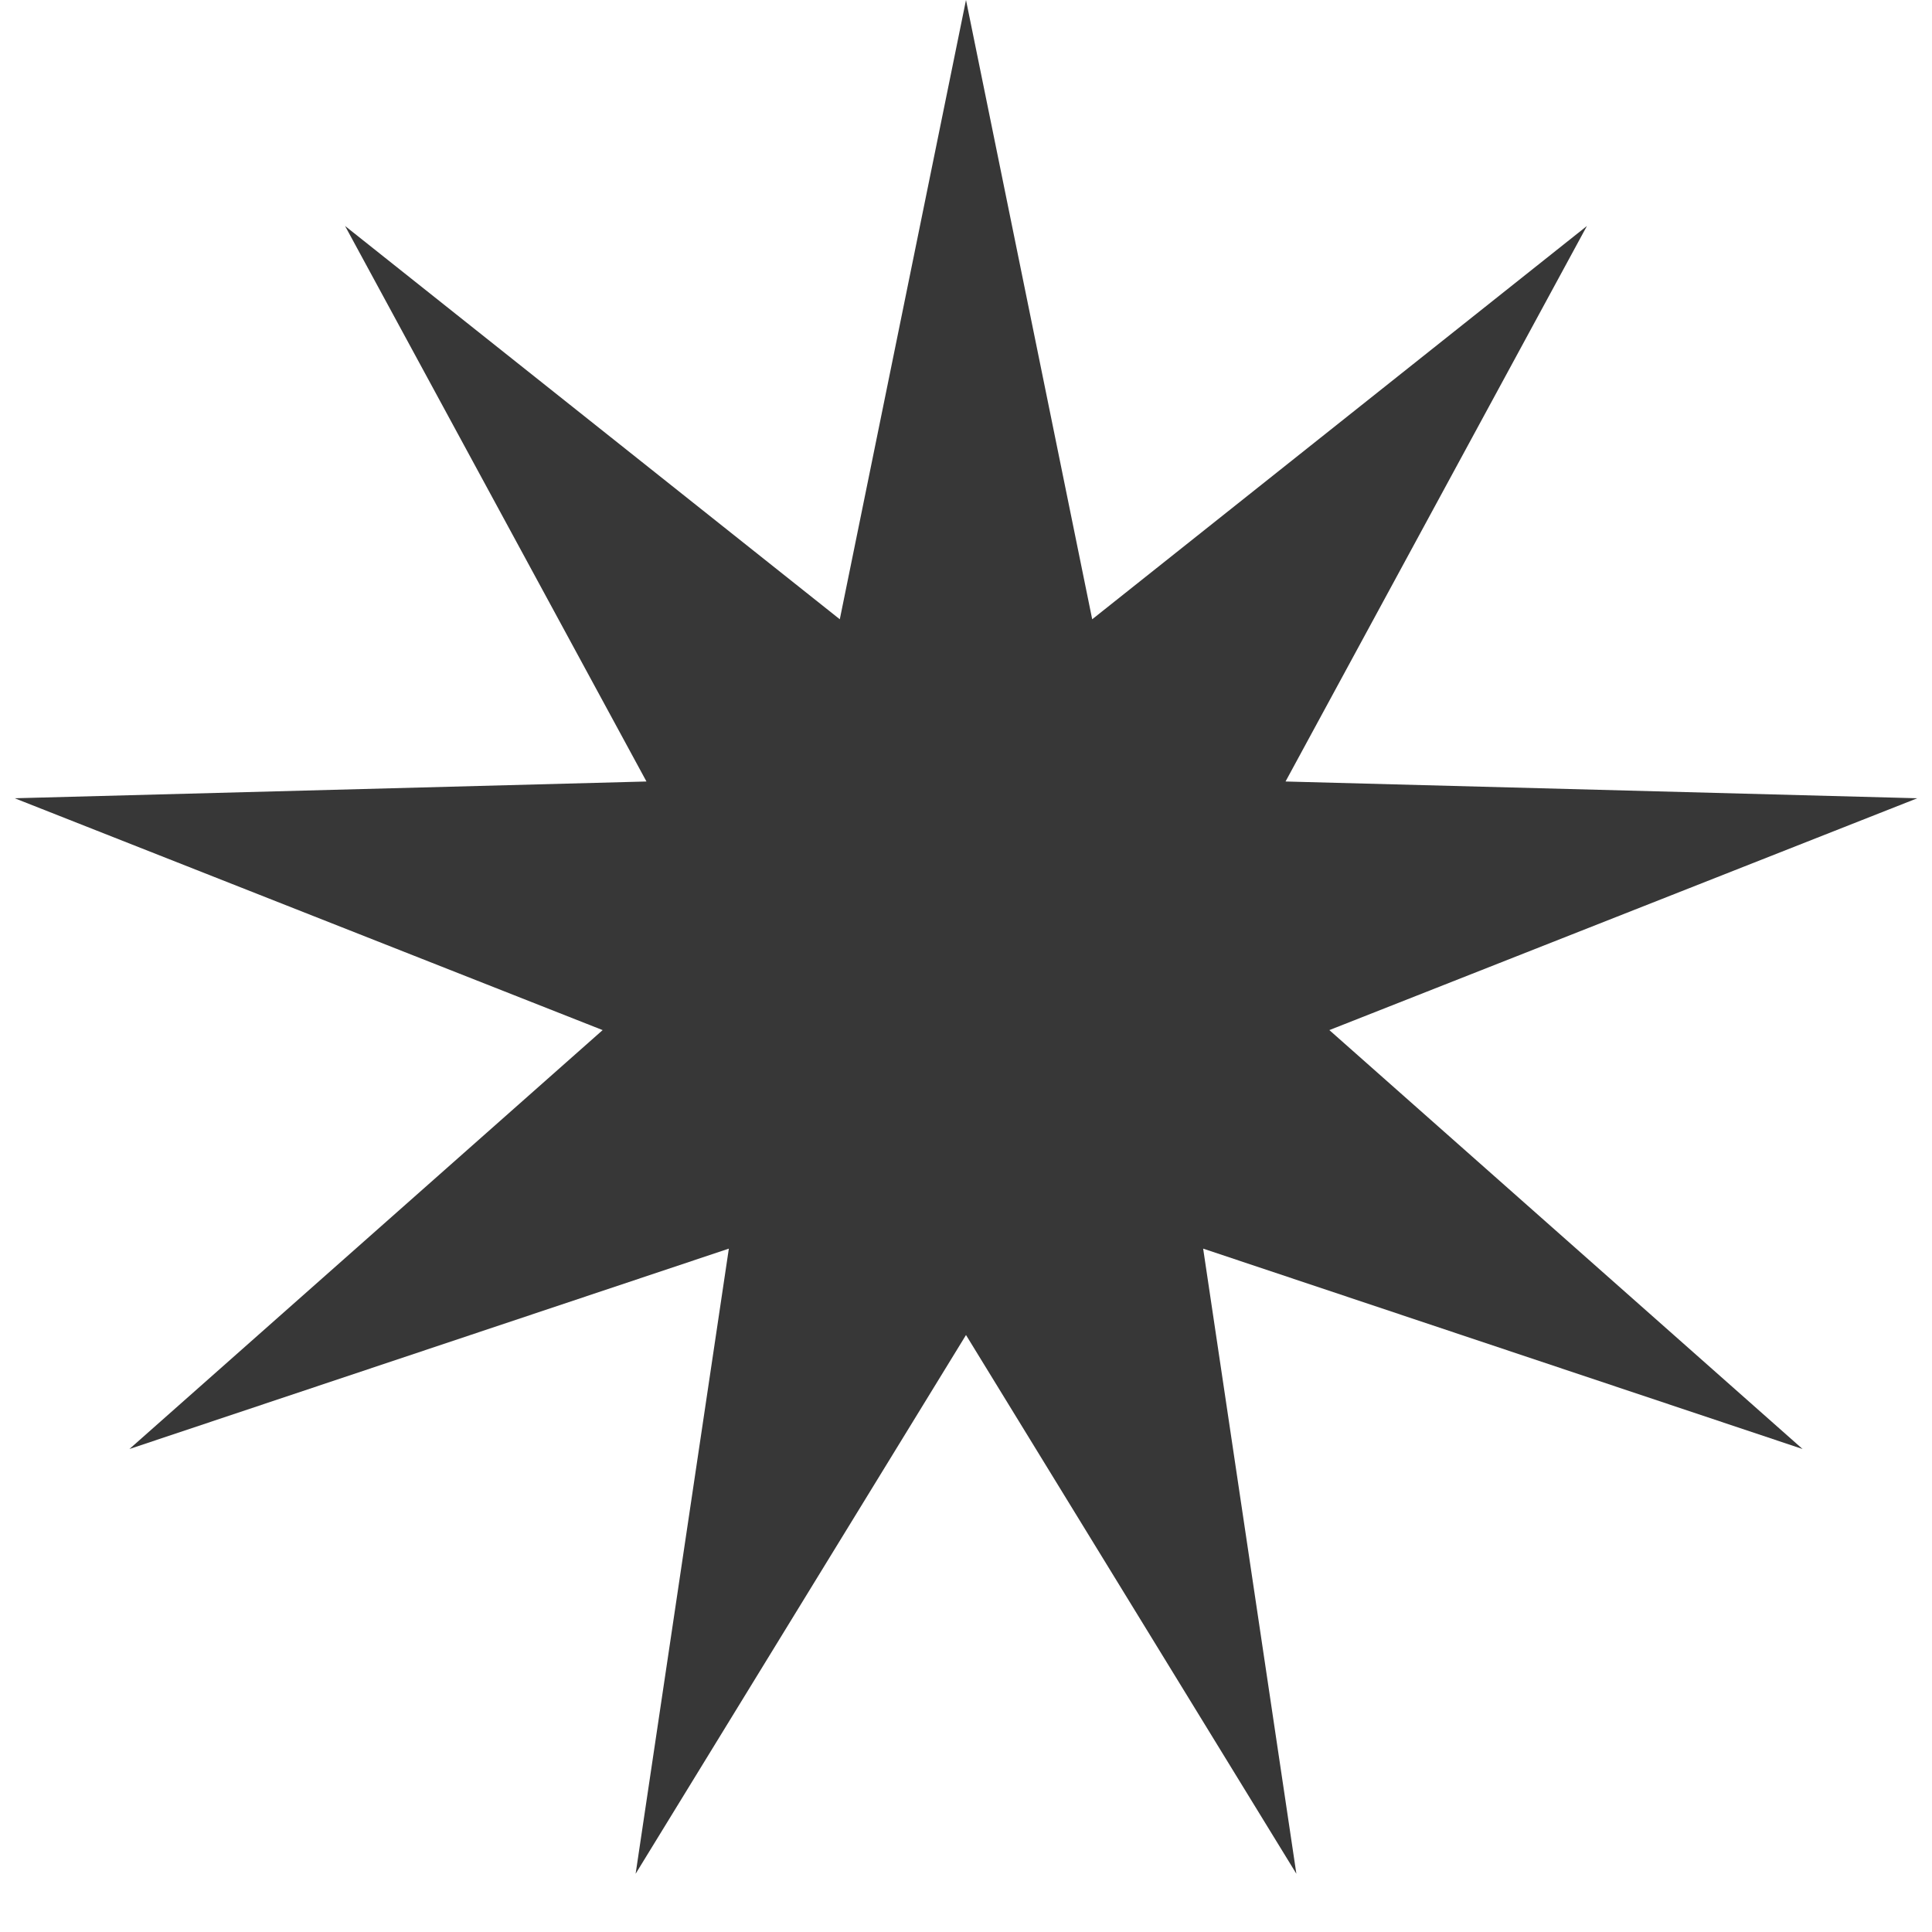 <?xml version="1.0" encoding="UTF-8"?> <svg xmlns="http://www.w3.org/2000/svg" width="28" height="28" viewBox="0 0 28 28" fill="none"> <path d="M14 0L15.829 8.975L22.999 3.275L18.631 11.326L27.787 11.569L19.266 14.929L26.124 21L17.437 18.096L18.788 27.156L14 19.348L9.212 27.156L10.563 18.096L1.876 21L8.734 14.929L0.213 11.569L9.369 11.326L5.001 3.275L12.171 8.975L14 0Z" fill="#373737"></path> </svg> 